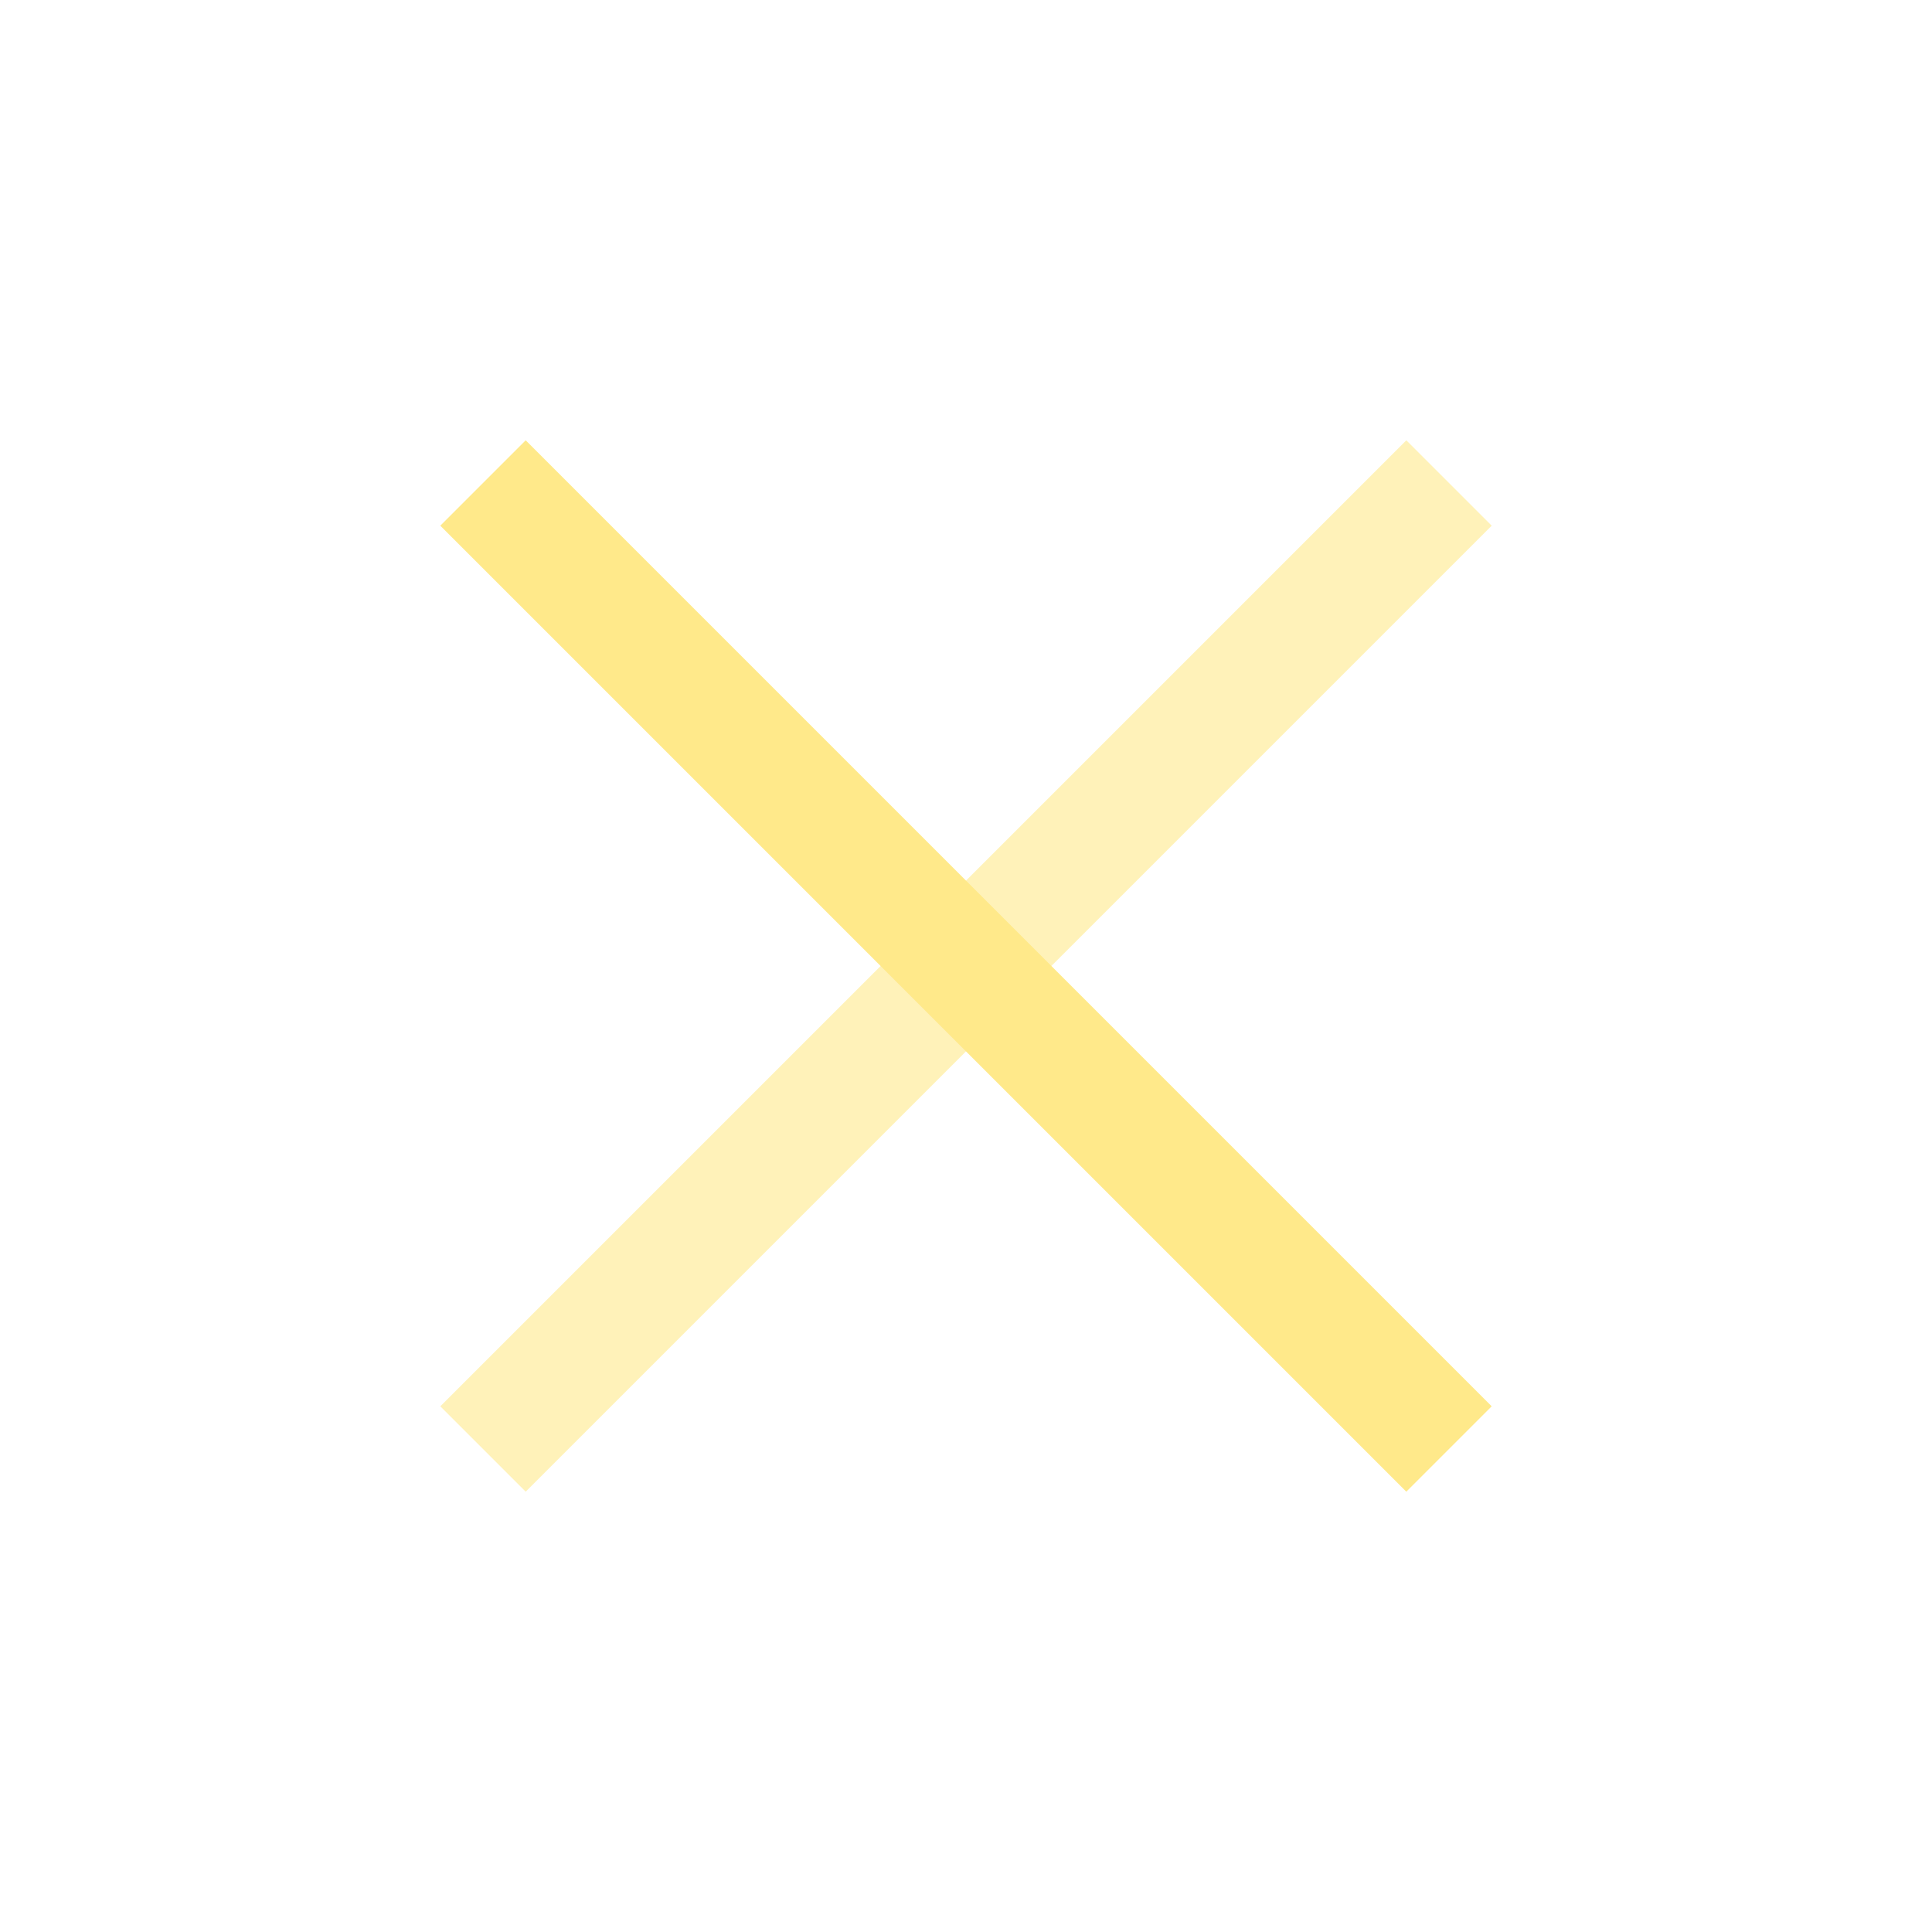 <svg width="32" height="32" viewBox="0 0 32 32" fill="none" xmlns="http://www.w3.org/2000/svg">
<path opacity="0.6" d="M24 8L8 24" stroke="#FFE98A" stroke-width="2"/>
<path d="M24 24L8 8" stroke="#FFE98A" stroke-width="2"/>
</svg>
